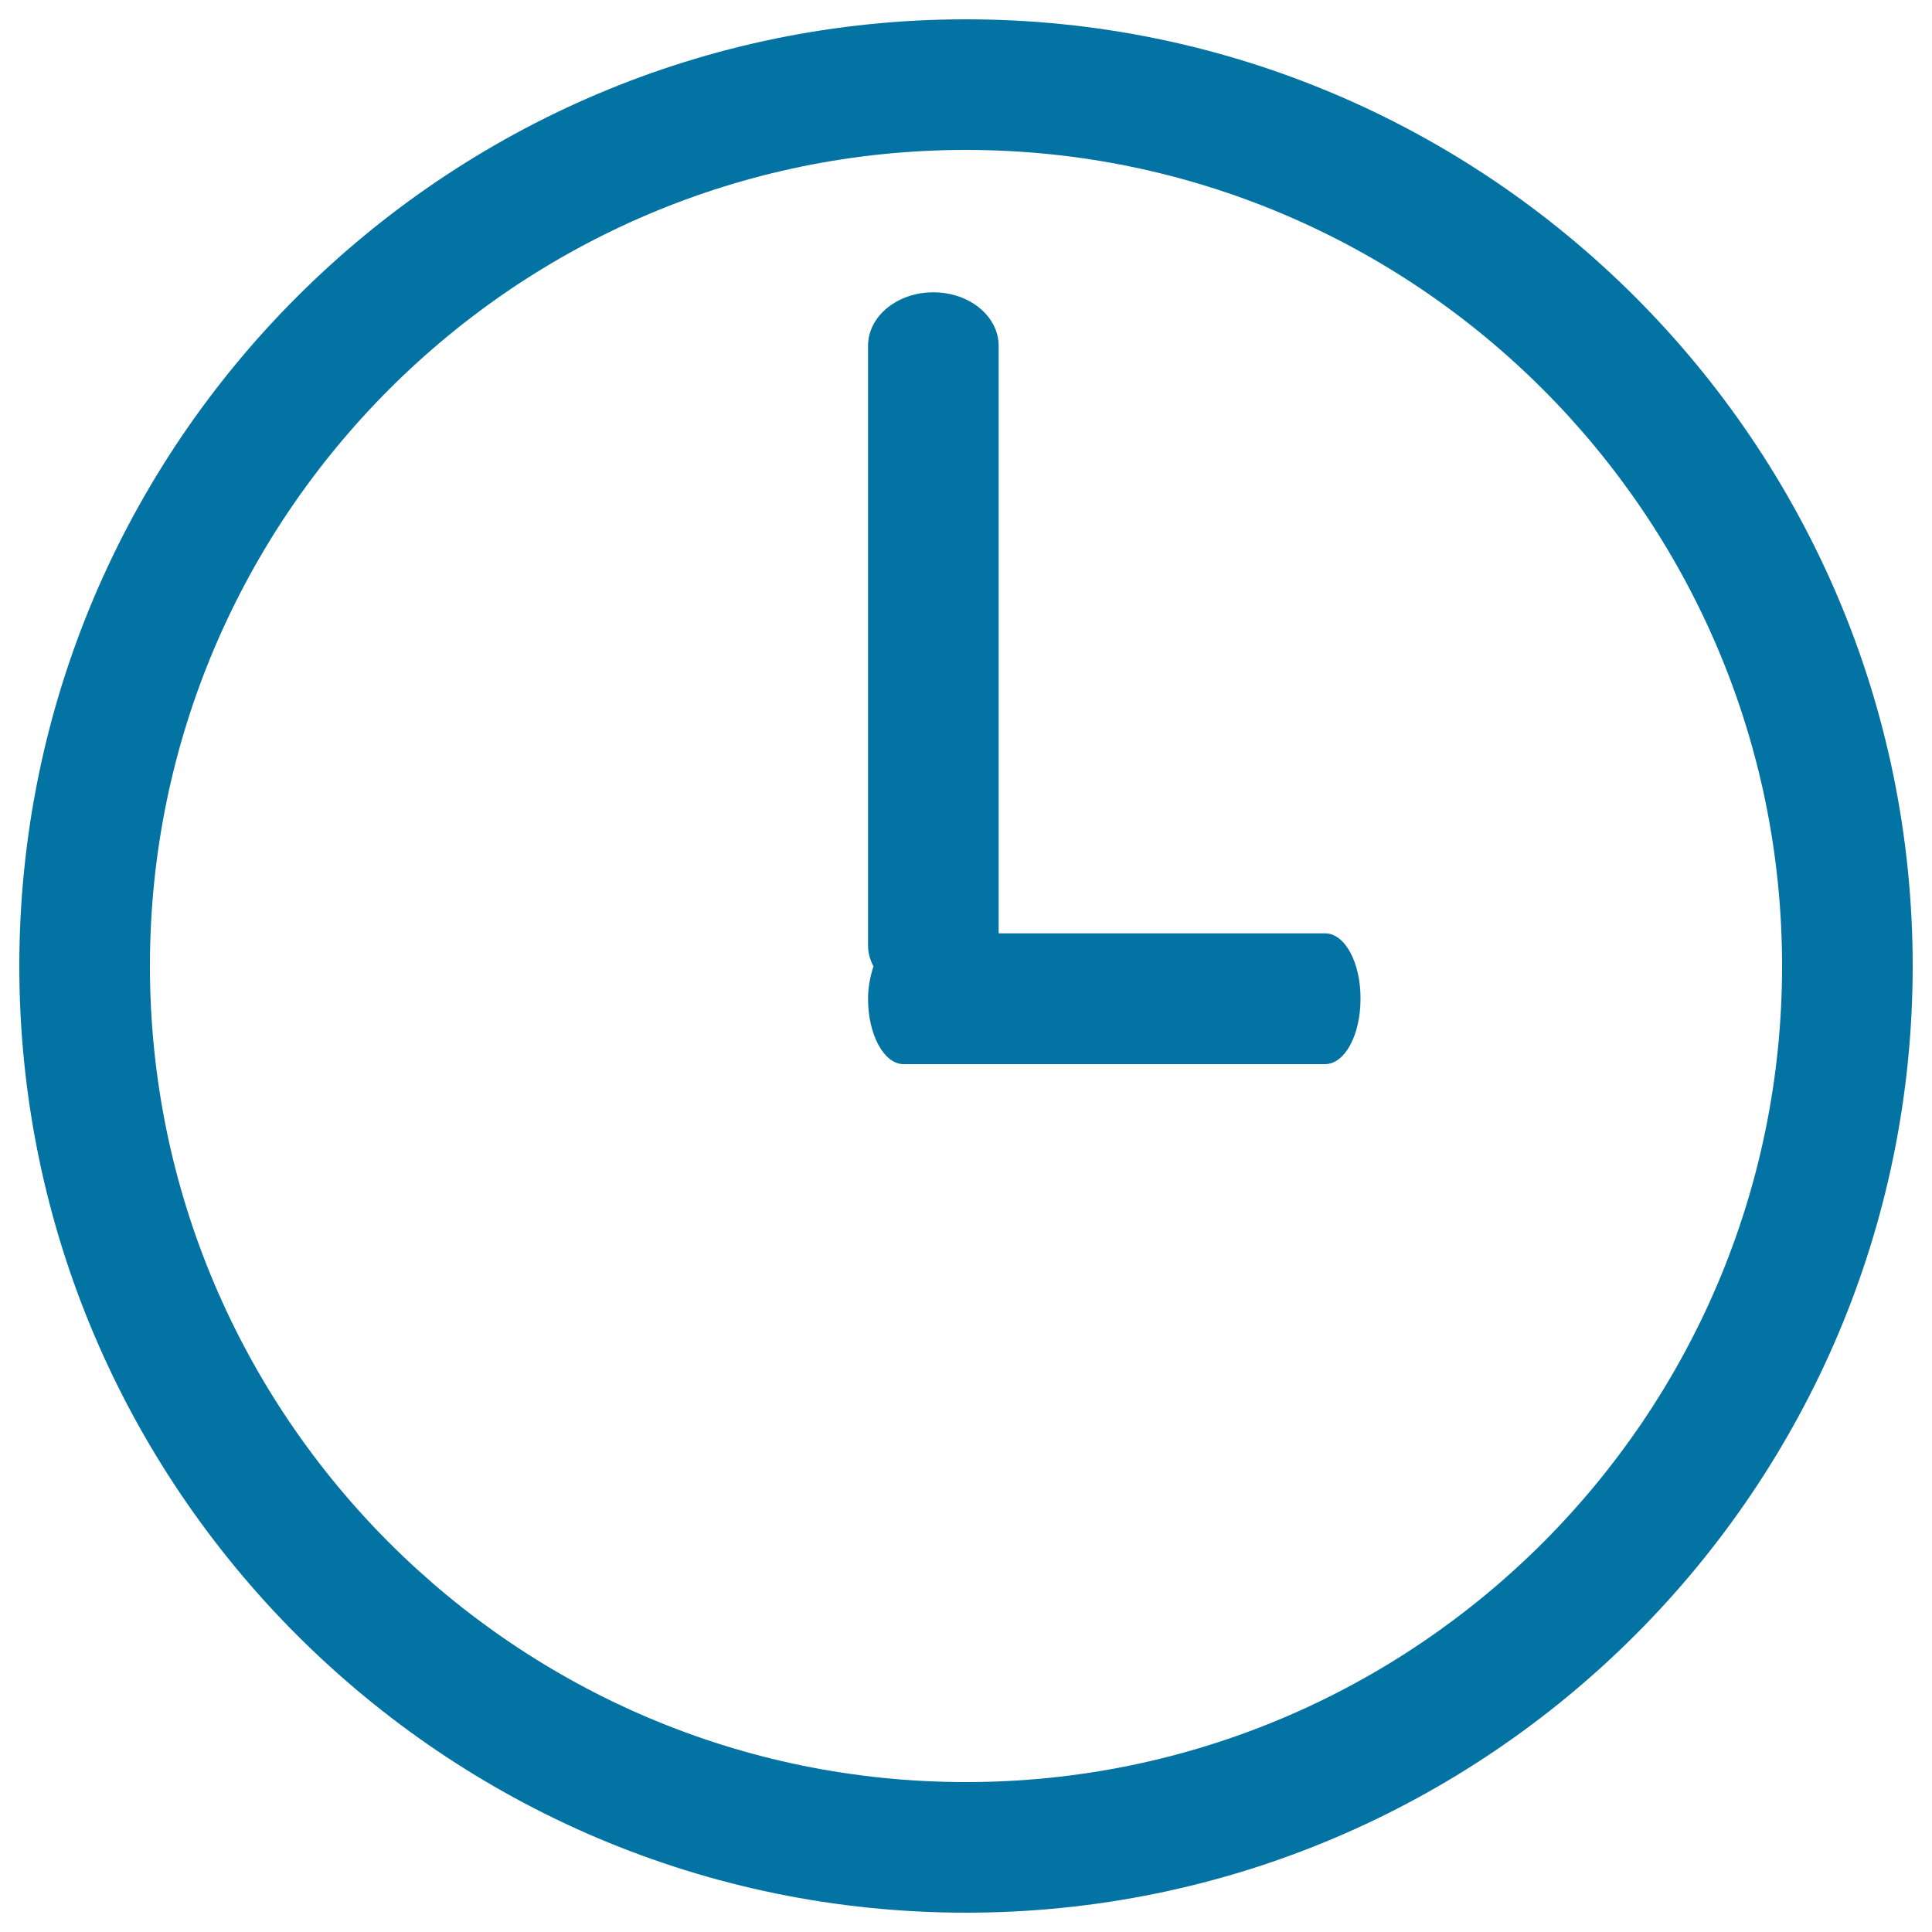 <svg xmlns="http://www.w3.org/2000/svg" viewBox="0 0 1000 1000" style="fill:#0273a2">
<title>Clock SVG icon</title>
<path d="M500,10C229.8,10,10,229.8,10,500c0,270.1,219.8,490,490,490c270.2,0,490-219.8,490-490C990,229.8,770.2,10,500,10z M500,922.4C267.1,922.4,77.6,732.9,77.6,500C77.6,267.1,267.1,77.6,500,77.6c232.9,0,422.4,189.5,422.4,422.4C922.4,732.9,732.9,922.4,500,922.4z"/><path d="M685.9,483.1h-169V179c0-15.3-15.1-27.7-33.8-27.7c-18.6,0-33.8,12.3-33.8,27.7v310.3c0,3.9,1,7.5,2.8,10.9c-1.6,5-2.8,10.5-2.8,16.8c0,18.7,8.3,33.8,18.4,33.8h218.1c10.3,0,18.4-15.1,18.4-33.8C704.3,498.2,696.1,483.1,685.9,483.1z"/>
</svg>